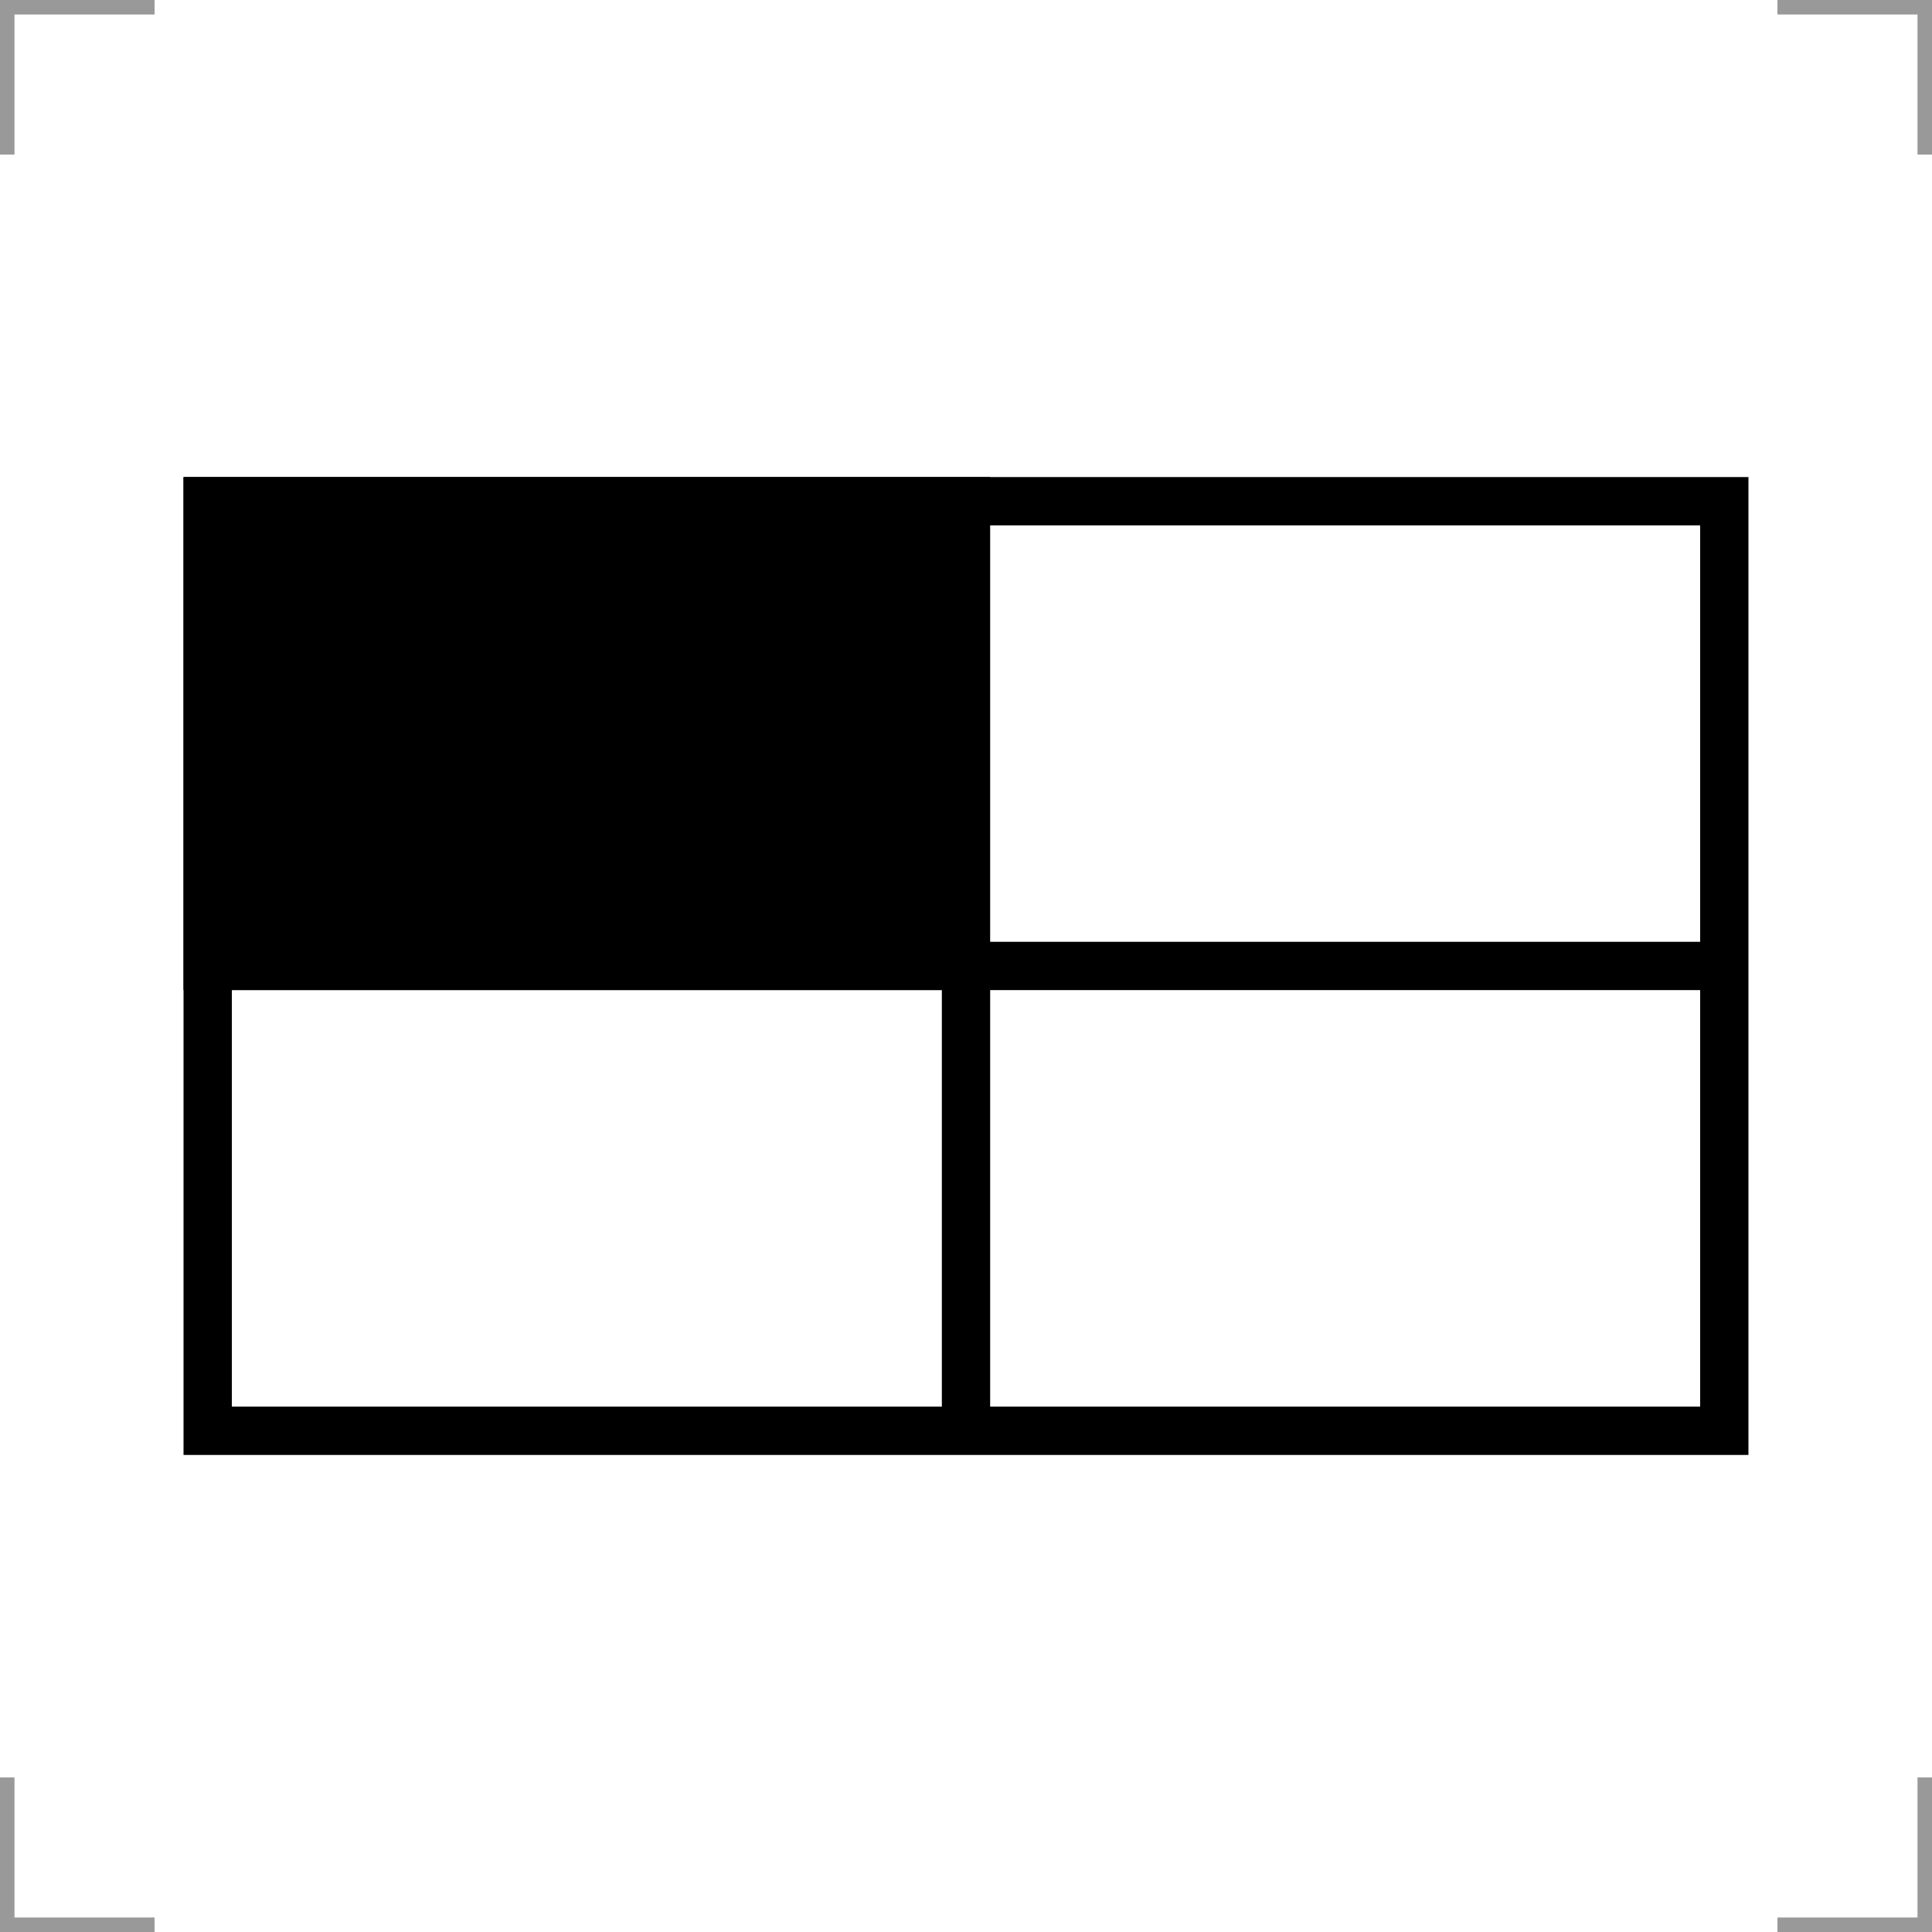 <?xml version="1.0" encoding="UTF-8"?>
<svg width="200" height="200" version="1.1" xmlns="http://www.w3.org/2000/svg">
 <g fill="none" stroke="#999" stroke-width="3">
  <path d="m0 16v-16h16"/>
  <path d="m200 16v-16h-16"/>
  <path d="m0 184v16h16"/>
  <path d="m200 184v16h-16"/>
 </g>
 <g stroke="#000" stroke-width="5">
  <rect x="21.499" y="51.885" width="157" height="96.23" fill="none"/>
  <rect x="21.499" y="51.885" width="78.501" height="48.115"/>
  <path d="m100 148.11v-48.115h78.501" fill="none"/>
 </g>
</svg>
